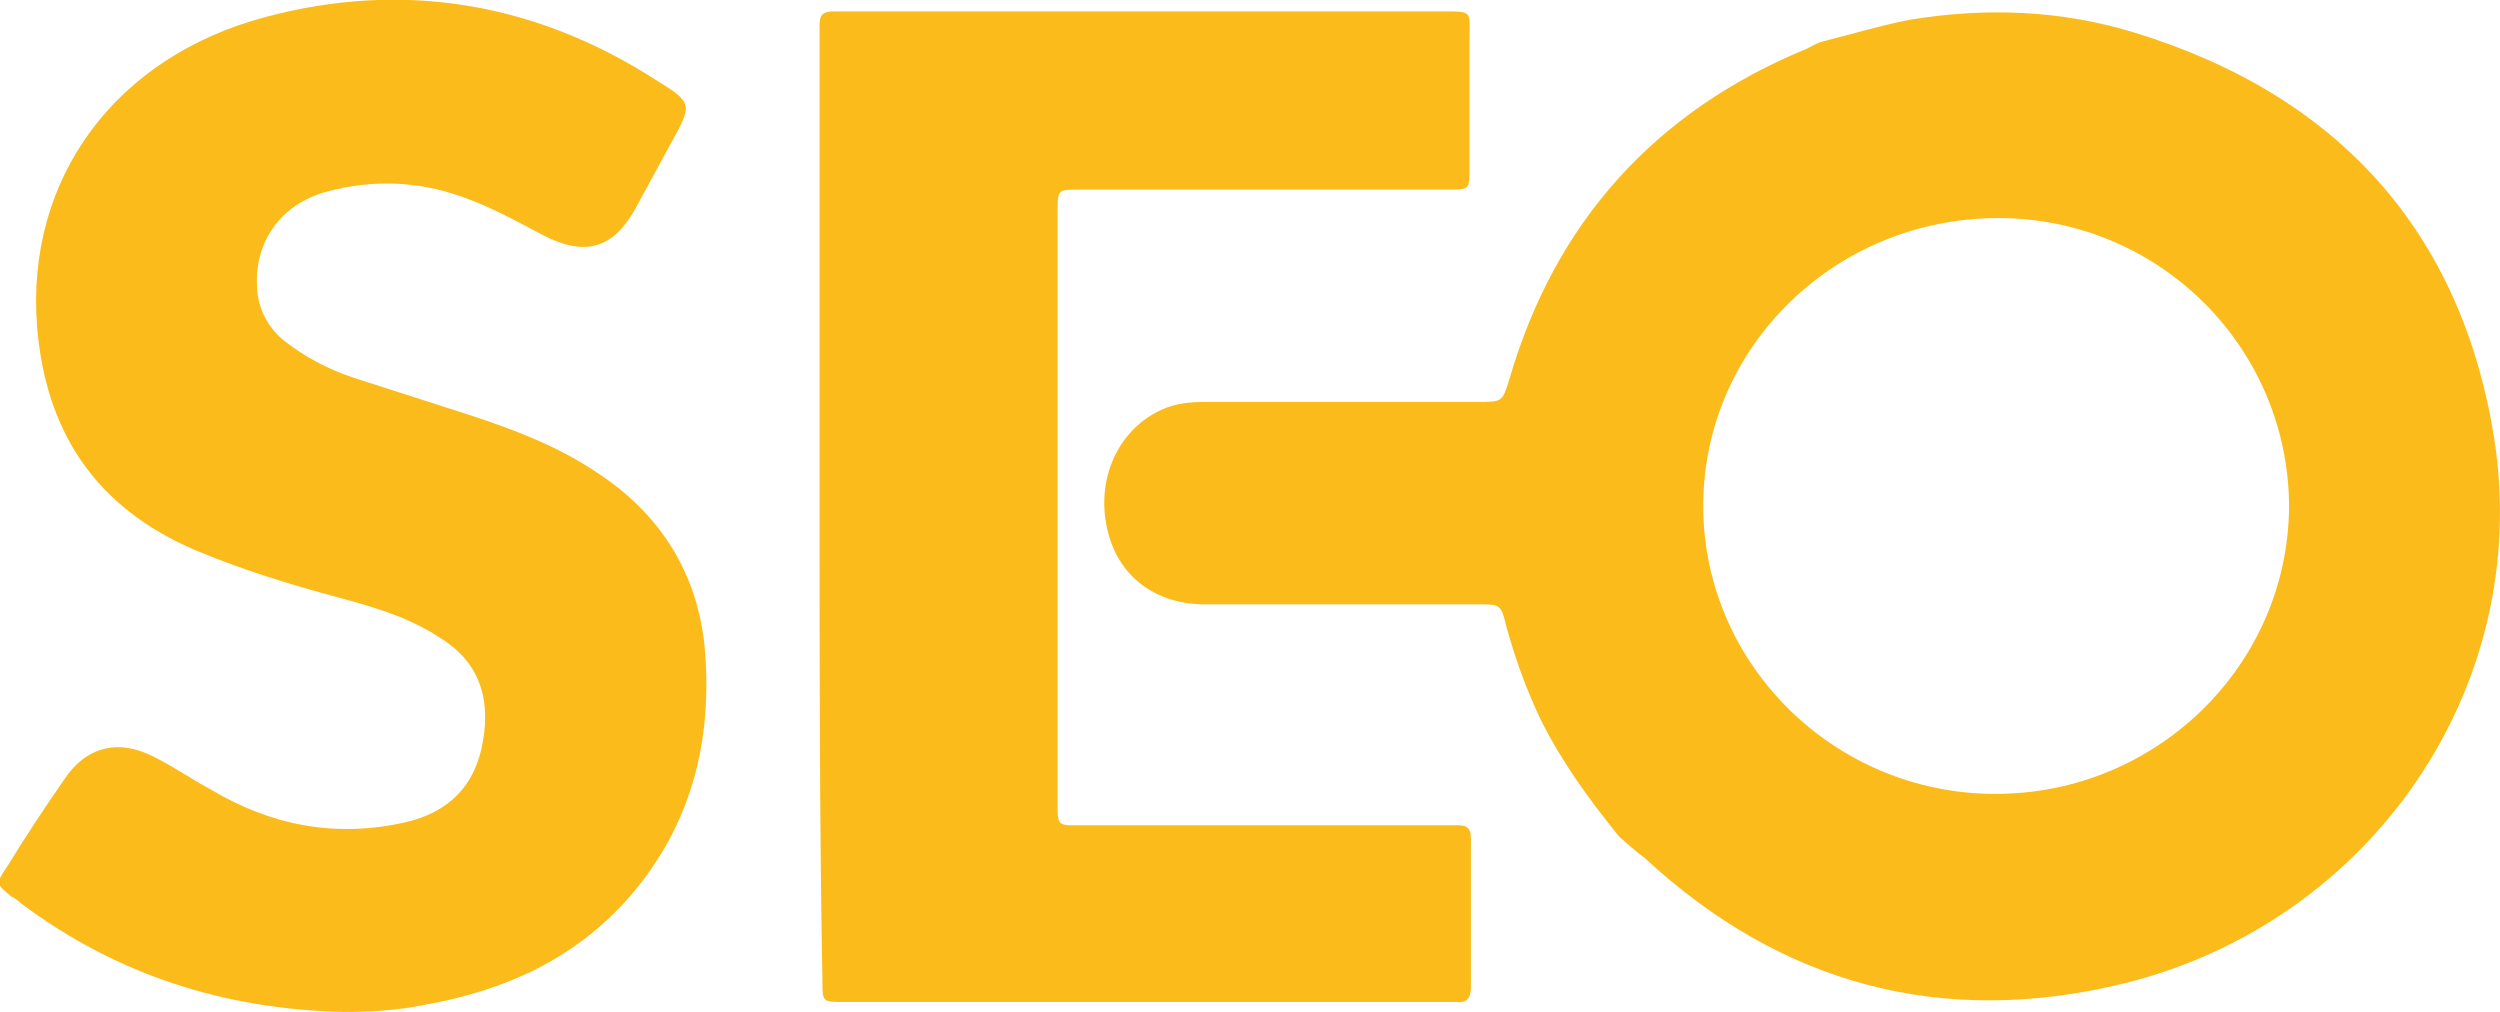 <?xml version="1.0" encoding="UTF-8"?>
<!-- Generator: Adobe Illustrator 28.2.0, SVG Export Plug-In . SVG Version: 6.00 Build 0)  -->
<svg xmlns="http://www.w3.org/2000/svg" xmlns:xlink="http://www.w3.org/1999/xlink" version="1.1" id="katman_1" x="0px" y="0px" viewBox="0 0 175.4 71" style="enable-background:new 0 0 175.4 71;" xml:space="preserve">
<style type="text/css">
	.st0{fill:#FBBC1B;}
</style>
<g>
	<g>
		<g>
			<g>
				<path class="st0" d="M113.6,58.7c-2.1-2.6-4-5.2-5.5-8.2c-1-2.1-1.8-4.3-2.4-6.5c-0.4-1.6-0.4-1.6-2-1.6c-5.9,0-11.9,0-17.8,0      c-0.5,0-1,0-1.6,0c-3.5-0.1-6.1-2.2-6.7-5.7c-0.6-3.4,1-6.7,4-8c0.9-0.4,1.9-0.5,2.9-0.5c6.4,0,12.8,0,19.2,0      c1.7,0,1.7,0,2.2-1.6c3.2-11,10.2-18.8,20.9-23.2c0.4-0.2,0.7-0.4,1.1-0.5c2-0.5,4-1.1,6-1.5c5.4-0.9,10.7-0.7,15.9,0.9      c14.3,4.4,22.9,14,25.2,28.5c2.7,17.4-8.6,33.9-26,38.2c-12.7,3.1-24,0.1-33.6-8.8C114.7,59.7,114.2,59.2,113.6,58.7z       M160.6,35.6c0-11.2-9.1-20.3-20.4-20.3c-11.4,0-20.7,9-20.7,20.2c0,11.1,9.2,20.2,20.5,20.2C151.3,55.7,160.5,46.7,160.6,35.6z      "></path>
				<path class="st0" d="M24.1,71c-8.4-0.2-15.9-2.6-22.6-7.6C1.3,63.2,1,63,0.8,62.9C-0.3,62-0.3,62,0.5,60.8      c1.3-2.1,2.6-4.1,4-6.1c1.5-2.3,3.8-2.9,6.3-1.6c1.4,0.7,2.7,1.6,4,2.3c4.2,2.5,8.7,3.4,13.6,2.3c3.1-0.7,5-2.6,5.5-5.8      c0.5-3-0.3-5.5-3.1-7.2c-2.3-1.5-4.9-2.2-7.5-2.9c-3.3-0.9-6.5-1.9-9.6-3.2c-7-3-10.5-8.3-11.1-15.7C1.8,12.5,8.1,4,18.6,1.2      c9.7-2.6,19-1,27.4,4.4c2.6,1.6,2.6,1.7,1.1,4.4c-0.8,1.5-1.7,3.1-2.5,4.6C43,17.5,41,18,38.1,16.5c-1.9-1-3.7-2-5.7-2.7      c-3.1-1.1-6.2-1.2-9.3-0.4c-3.6,0.9-5.5,3.9-5,7.4c0.2,1.2,0.8,2.2,1.7,3c1.5,1.2,3.2,2.1,5,2.7c2.8,0.9,5.6,1.8,8.4,2.7      c3,1,5.9,2.1,8.6,3.9c4.8,3.1,7.4,7.6,7.7,13.1c0.4,6.3-1.2,12-5.4,16.8c-3.8,4.3-8.7,6.5-14.3,7.5C27.8,70.9,26,71,24.1,71z"></path>
				<path class="st0" d="M57.5,35.5c0-10.8,0-21.6,0-32.4c0-0.5,0-0.9,0-1.4c0-0.7,0.3-0.9,1-0.9c0.5,0,0.9,0,1.4,0      c13.7,0,27.4,0,41.1,0c2.4,0,2.1-0.1,2.1,2c0,3,0,6,0,9c0,1.5,0,1.5-1.5,1.5c-8.3,0-16.6,0-24.9,0c-0.3,0-0.7,0-1,0      c-1.5,0-1.5,0-1.5,1.6c0,8.4,0,16.8,0,25.3c0,5.3,0,10.5,0,15.8c0,2.1-0.1,1.9,2,1.9c8.3,0,16.6,0,24.9,0c0.4,0,0.8,0,1.2,0      c0.7,0,0.9,0.3,0.9,0.9c0,3.5,0,7,0,10.5c0,0.7-0.3,1.1-1,1c-0.3,0-0.7,0-1,0c-13.9,0-27.8,0-41.7,0c-0.1,0-0.2,0-0.3,0      c-1.5,0-1.5,0-1.5-1.5C57.5,57.6,57.5,46.5,57.5,35.5L57.5,35.5z"></path>
			</g>
		</g>
	</g>
</g>
</svg>
